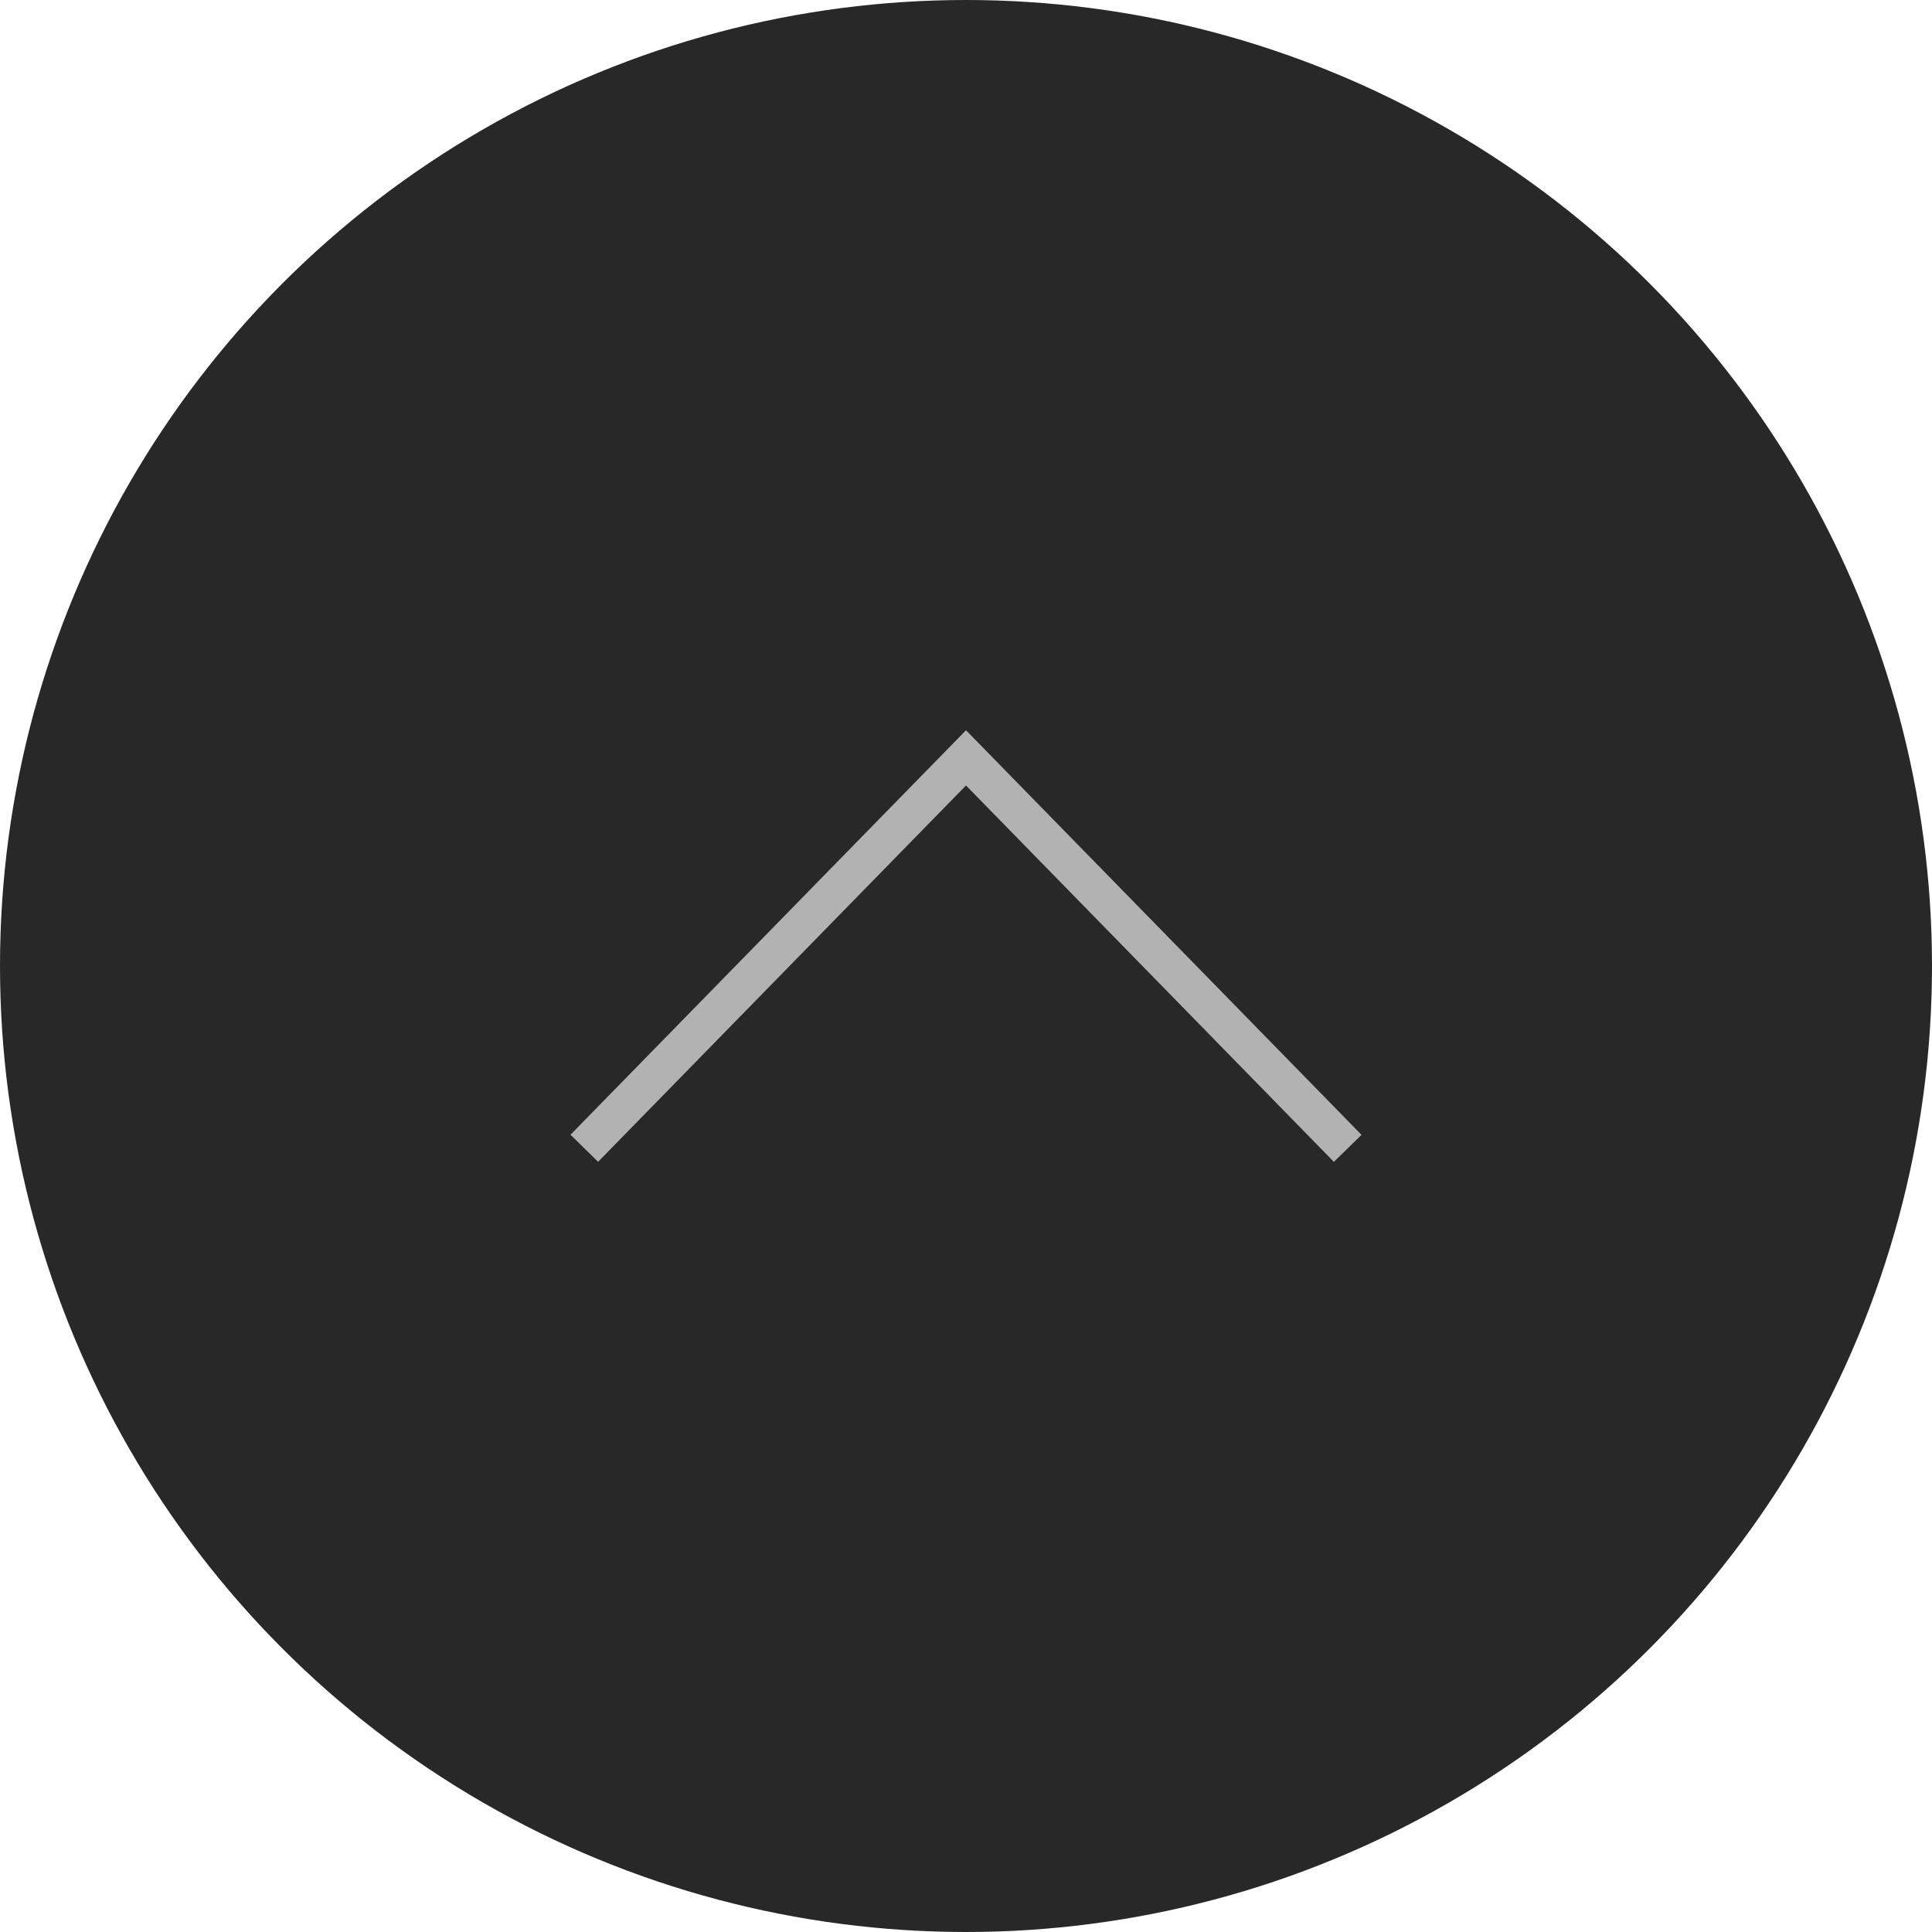 <svg xmlns="http://www.w3.org/2000/svg" width="50" height="50" viewBox="0 0 50 50">
  <g id="グループ_662" data-name="グループ 662" transform="translate(-1489 -4829.572)">
    <circle id="楕円形_229" data-name="楕円形 229" cx="25" cy="25" r="25" transform="translate(1489 4829.572)" fill="#282828"/>
    <path id="パス_1094" data-name="パス 1094" d="M1523.521,4859.641,1514,4849.9l-9.521,9.739-.715-.7L1514,4848.471l10.236,10.471Z" fill="#b2b2b2"/>
  </g>
</svg>
